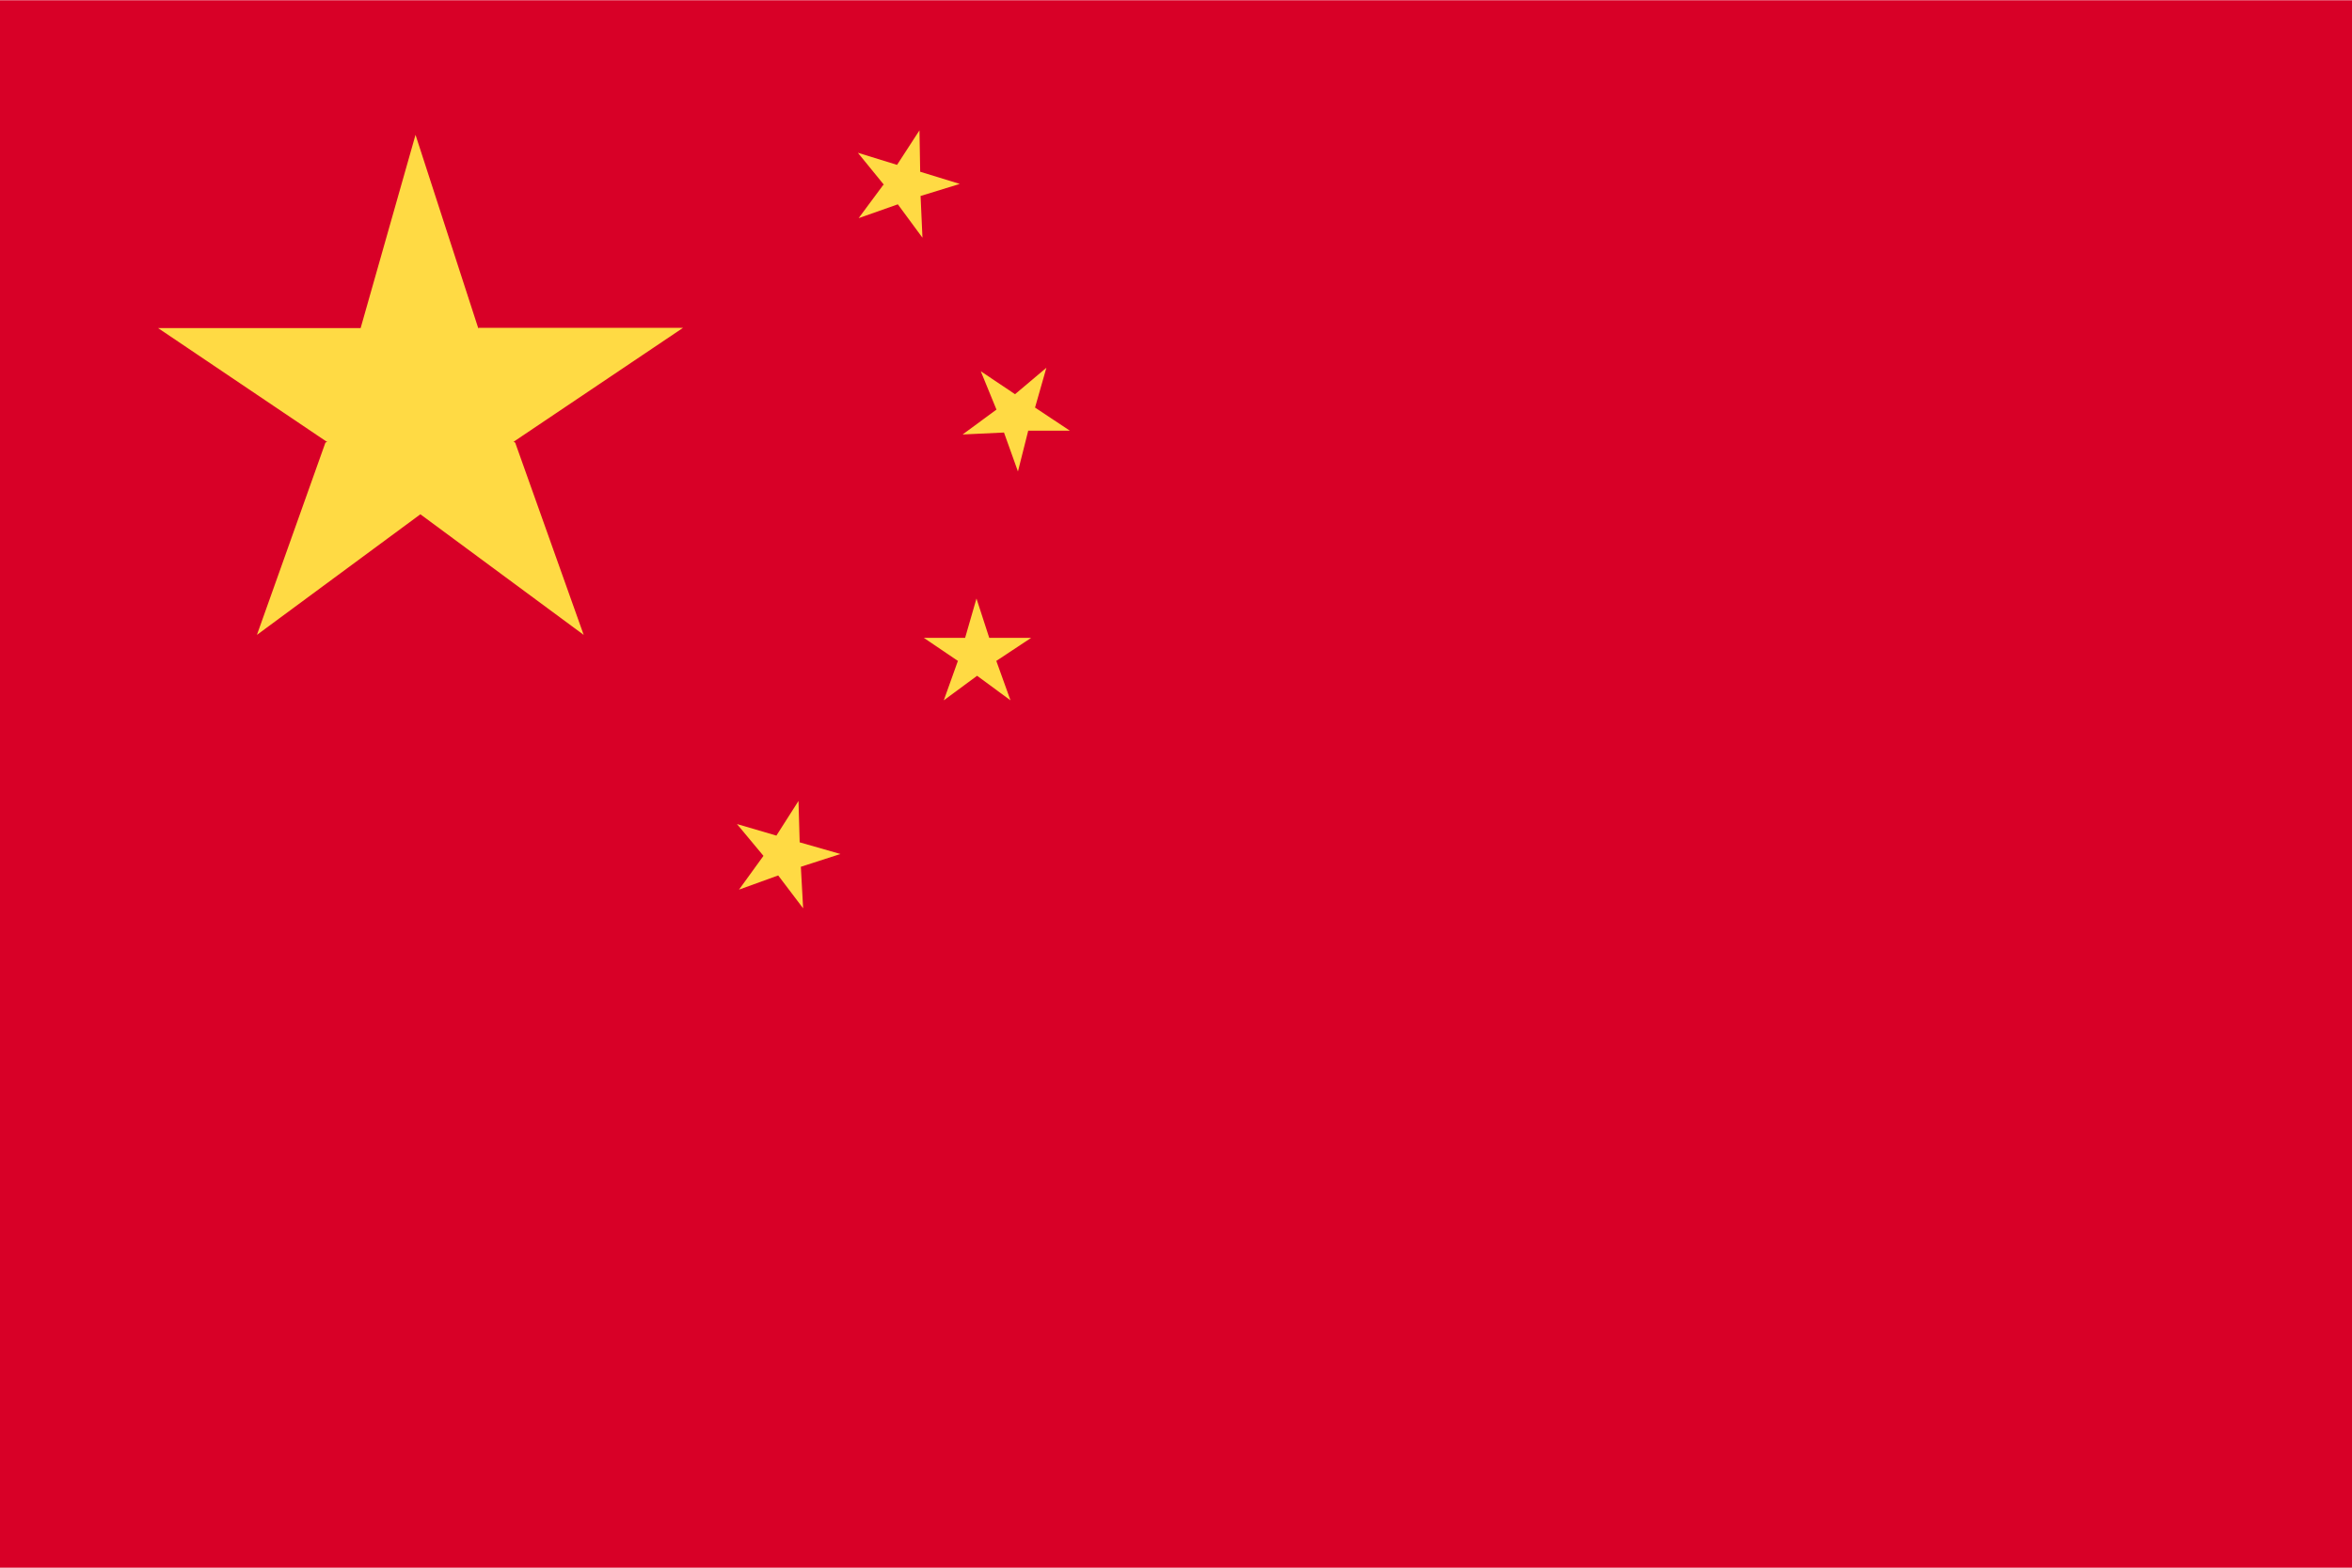 <?xml version="1.0" encoding="UTF-8" standalone="no"?>
<svg
   xmlns:dc="http://purl.org/dc/elements/1.1/"
   xmlns:cc="http://creativecommons.org/ns#"
   xmlns:rdf="http://www.w3.org/1999/02/22-rdf-syntax-ns#"
   xmlns:svg="http://www.w3.org/2000/svg"
   xmlns="http://www.w3.org/2000/svg"
   xmlns:sodipodi="http://sodipodi.sourceforge.net/DTD/sodipodi-0.dtd"
   xmlns:inkscape="http://www.inkscape.org/namespaces/inkscape"
   inkscape:version="1.0 (4035a4fb49, 2020-05-01)"
   sodipodi:docname="Flag-China.svg"
   id="svg10"
   version="1.1"
   viewBox="0 0 18 12"
   height="12"
   width="18">
  <defs
     id="defs14" />
  <sodipodi:namedview
     inkscape:current-layer="svg10"
     inkscape:window-maximized="1"
     inkscape:window-y="-8"
     inkscape:window-x="-8"
     inkscape:cy="10.495"
     inkscape:cx="15"
     inkscape:zoom="38.466667"
     fit-margin-bottom="0"
     fit-margin-right="0"
     fit-margin-left="0"
     fit-margin-top="0"
     showgrid="false"
     id="namedview12"
     inkscape:window-height="1017"
     inkscape:window-width="1920"
     inkscape:pageshadow="2"
     inkscape:pageopacity="0"
     guidetolerance="10"
     gridtolerance="10"
     objecttolerance="10"
     borderopacity="1"
     bordercolor="#666666"
     pagecolor="#ffffff" />
  <g
     transform="matrix(0.6,0,0,0.572,0,-3.147)"
     id="china">
    <path
       fill="#d80027"
       d="m 0,5.505 h 30 v 20.99 H 0 Z"
       data-name="Path 6178"
       id="Path_6178" />
    <g
       data-name="Group 2627"
       id="Group_2627">
      <path
         fill="#ffda44"
         d="M 8.712,9.889 H 6.104 L 6.1,9.9 V 9.893 L 5.3,7.306 4.6,9.892 H 2.016 l 2.146,1.517 H 4.175 L 4.15,11.427 3.277,13.998 5.362,12.384 v -0.012 0.012 L 7.445,13.998 6.572,11.427 6.549,11.409 h 0.008 z"
         data-name="Path 6179"
         id="Path_6179" />
      <path
         fill="#ffda44"
         d="m 13.152,14.038 h -0.534 l -0.163,-0.527 -0.145,0.527 h -0.526 l 0.438,0.311 v 0 h -0.005 l -0.179,0.525 0.425,-0.329 v 0 l 0.426,0.329 -0.18,-0.525 h -0.005 v 0 z"
         data-name="Path 6180"
         id="Path_6180" />
      <path
         fill="#ffda44"
         d="M 10.2,16.774 10.185,16.22 9.903,16.684 9.4,16.529 9.738,16.955 v 0 l -0.312,0.452 0.5,-0.19 v 0 0 l 0.318,0.44 -0.029,-0.556 v 0 L 10.72,16.93 Z"
         data-name="Path 6181"
         id="Path_6181" />
      <path
         fill="#ffda44"
         d="m 12.278,11.316 0.528,-0.026 v 0 0 l 0.178,0.521 0.13,-0.541 v -0.005 h 0.532 l -0.444,-0.309 v 0 0 l 0.145,-0.533 -0.4,0.354 -0.437,-0.307 0.2,0.513 v 0 z"
         data-name="Path 6182"
         id="Path_6182" />
      <path
         fill="#ffda44"
         d="m 11.737,8.126 v 0 L 12.242,7.963 11.737,7.8 v 0 0 l -0.009,-0.554 -0.286,0.462 -0.5,-0.162 0.333,0.429 v 0 h -0.008 l -0.315,0.446 0.5,-0.185 v 0 0 l 0.314,0.447 -0.024,-0.557 z"
         data-name="Path 6183"
         id="Path_6183" />
    </g>
  </g>
</svg>
